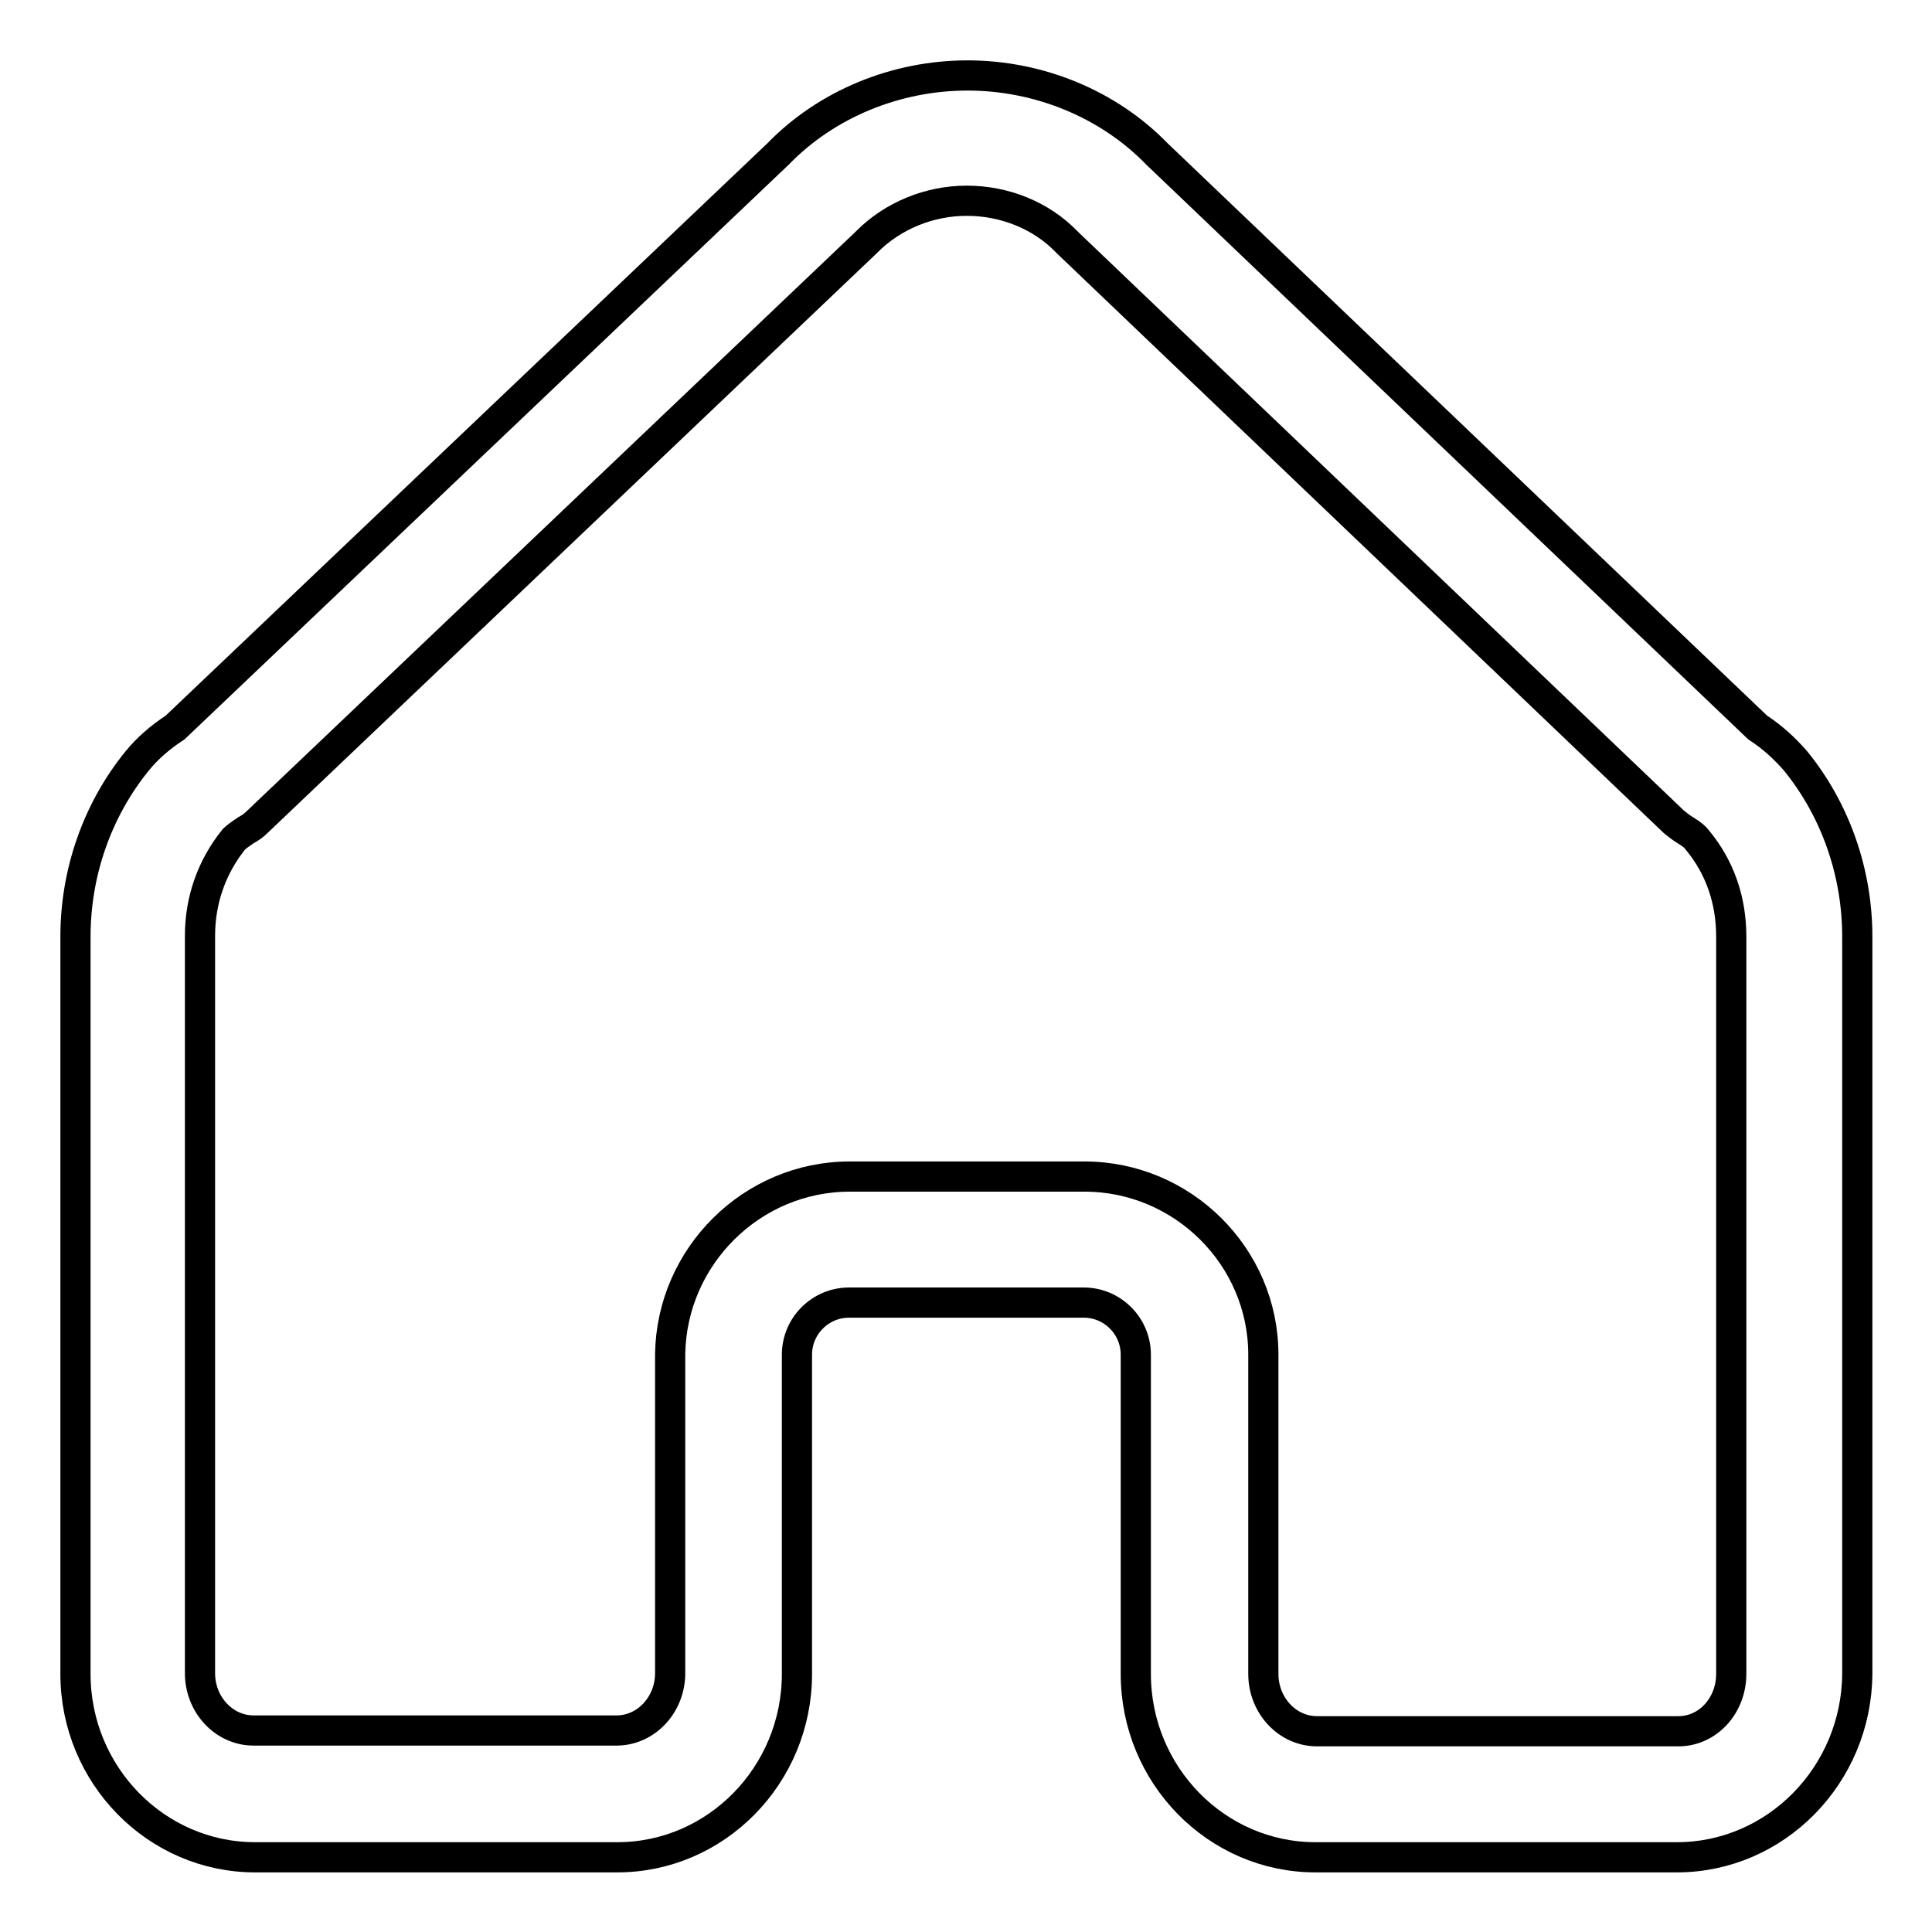 <?xml version="1.0" encoding="utf-8"?>
<!-- Svg Vector Icons : http://www.onlinewebfonts.com/icon -->
<!DOCTYPE svg PUBLIC "-//W3C//DTD SVG 1.1//EN" "http://www.w3.org/Graphics/SVG/1.1/DTD/svg11.dtd">
<svg version="1.1" xmlns="http://www.w3.org/2000/svg" xmlns:xlink="http://www.w3.org/1999/xlink" x="0px" y="0px" viewBox="0 0 256 256" enable-background="new 0 0 256 256" xml:space="preserve">
<g> <path stroke-width="4" fill-opacity="0" stroke="#000000"  d="M222.2,246.1h-47.9c-13.1,0-23.8-10.9-23.8-24.3v-42.3c0-3.8-3.1-6.9-6.9-6.9h-31.1c-3.8,0-6.9,3.1-6.9,6.9 v42.3c0,13.4-10.7,24.3-23.8,24.3H33.8c-13.1,0-23.8-10.9-23.8-24.3v-97.7c0-8.5,2.9-16.8,8.2-23.3c1.3-1.6,3-3.1,5-4.4l79.9-76 c6.4-6.6,15.6-10.4,25.1-10.4c9.5,0,18.7,3.8,25.1,10.4l79.6,76c2,1.3,3.6,2.8,5,4.4c5.3,6.5,8.2,14.8,8.2,23.3v97.7 C246,235.2,235.3,246.1,222.2,246.1z M112.6,155.9h31.1c13,0,23.7,10.6,23.7,23.6v42.3c0,4.2,3.2,7.6,7.1,7.6h47.9 c3.9,0,7-3.4,7-7.6v-97.7c0-4.8-1.5-9.2-4.5-12.8c-0.2-0.3-0.6-0.7-1.6-1.3c-0.5-0.3-1-0.7-1.5-1.1l-80.3-76.7 c-0.1-0.1-0.1-0.1-0.2-0.2c-3.3-3.4-8.1-5.4-13.2-5.4c-5,0-9.8,2-13.2,5.4c-0.1,0.1-0.1,0.1-0.2,0.2l-80.6,76.7 c-0.4,0.4-0.9,0.8-1.5,1.1c-0.9,0.6-1.4,1-1.6,1.2c-2.9,3.6-4.5,8-4.5,12.8v97.7c0,4.2,3.2,7.6,7.1,7.6h48.1c3.9,0,7.1-3.4,7.1-7.6 v-42.3C89,166.5,99.6,155.9,112.6,155.9z"/></g>
</svg>